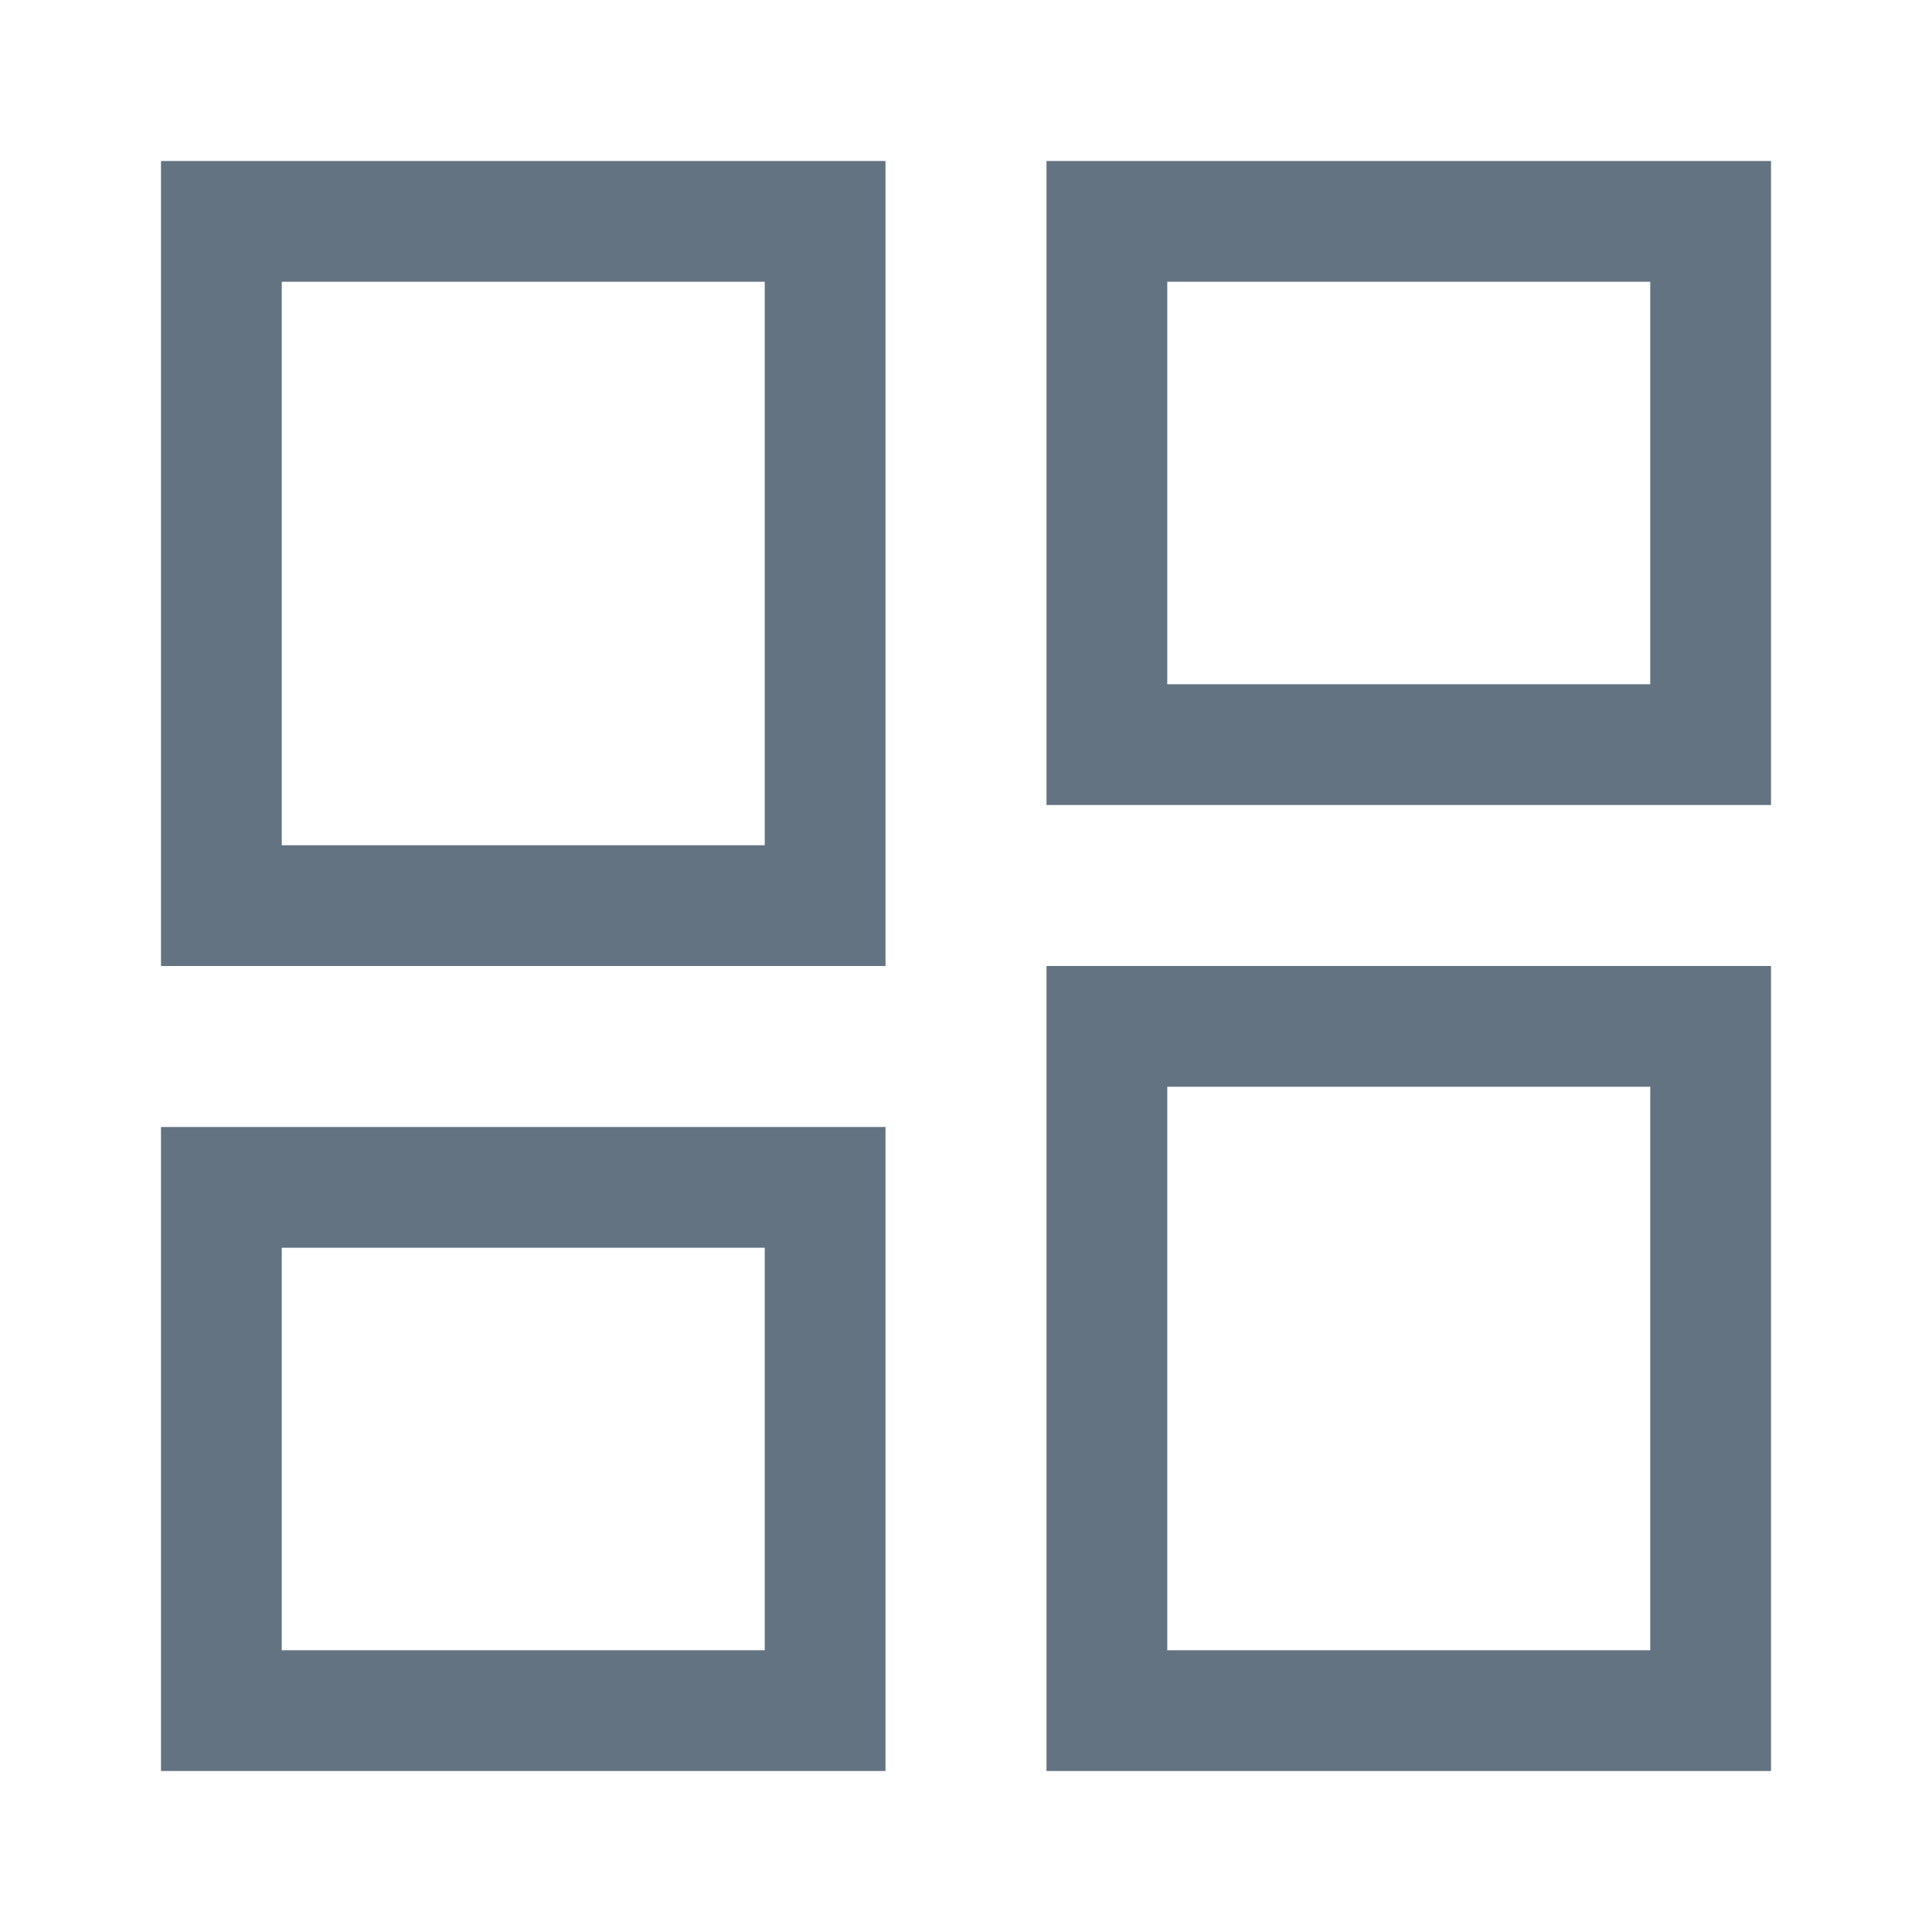 <svg width="24" height="24" viewBox="0 0 24 24" fill="none" xmlns="http://www.w3.org/2000/svg">
<rect x="2.75" y="2.75" width="7.5" height="8.5" stroke="#637381" stroke-width="1.5" stroke-miterlimit="10"/>
<rect x="13.75" y="12.75" width="7.5" height="8.5" stroke="#637381" stroke-width="1.5" stroke-miterlimit="10"/>
<rect x="2.75" y="14.75" width="7.5" height="6.5" stroke="#637381" stroke-width="1.5" stroke-miterlimit="10"/>
<rect x="13.75" y="2.75" width="7.5" height="6.5" stroke="#637381" stroke-width="1.5" stroke-miterlimit="10"/>
</svg>

